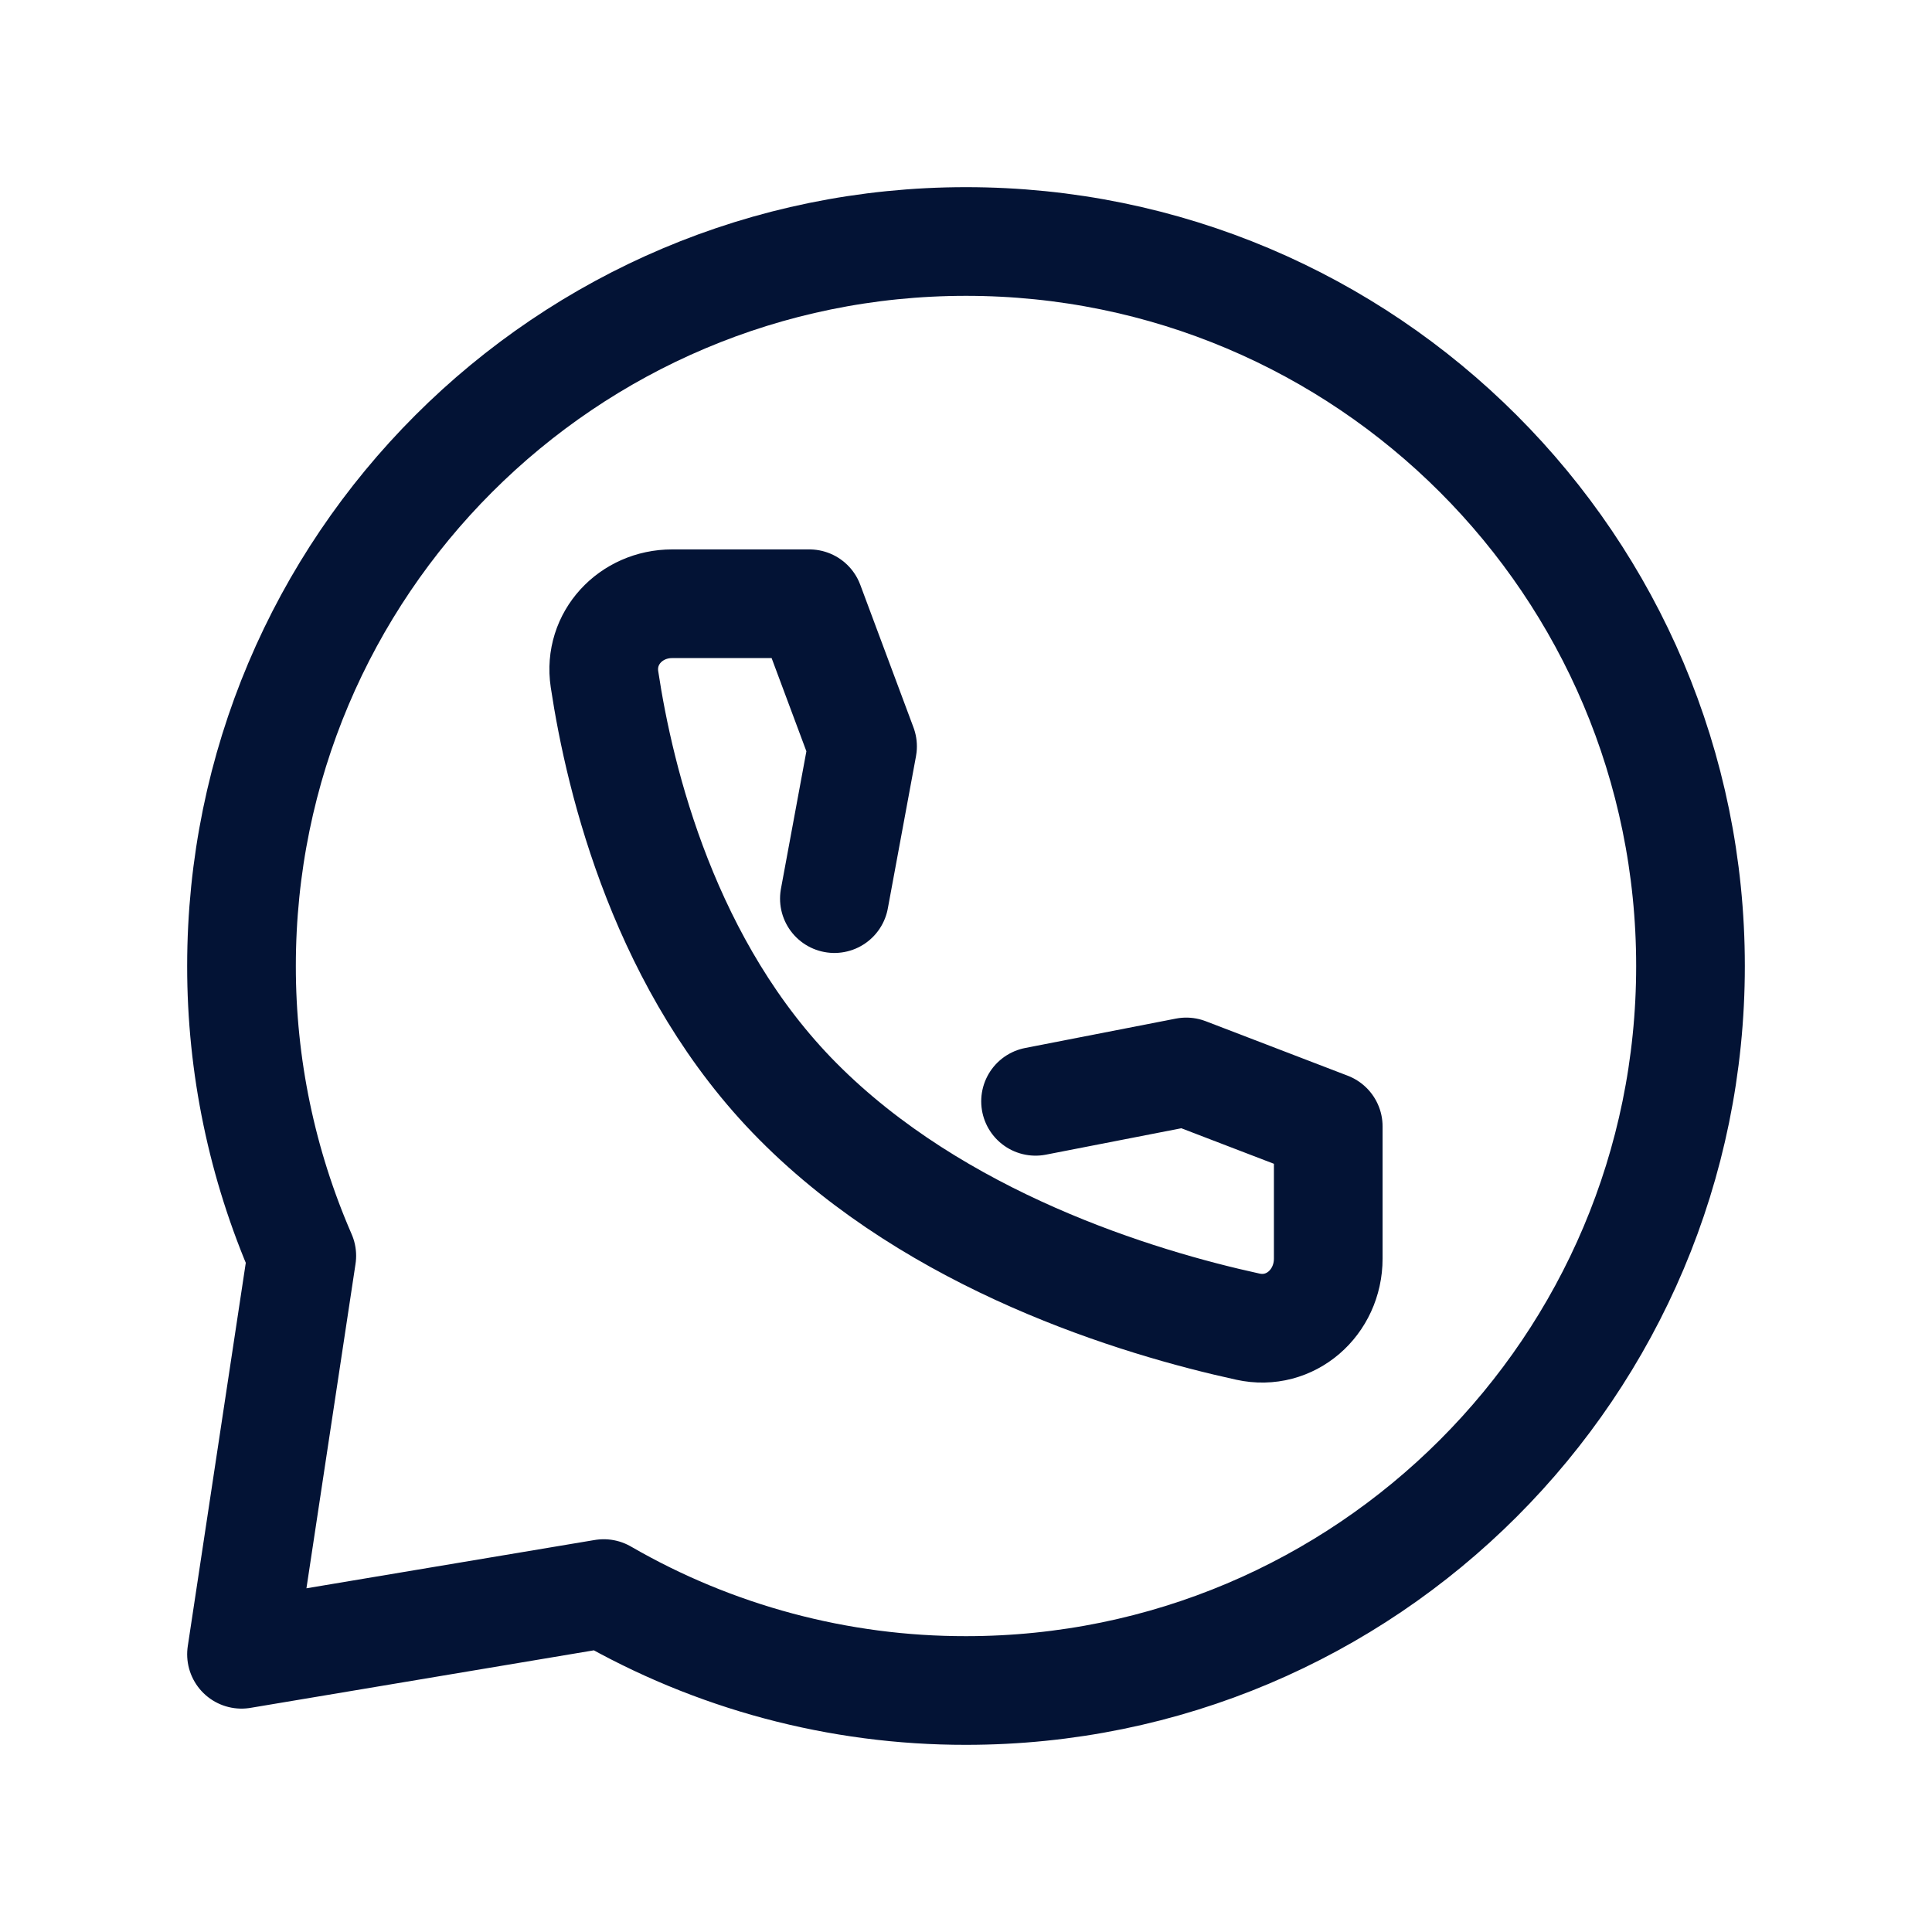 <svg width="24" height="24" viewBox="0 0 24 24" fill="none" xmlns="http://www.w3.org/2000/svg">
<path d="M21 12C21 16.971 16.971 21 12 21C10.42 21.002 8.868 20.587 7.5 19.796L3 20.55L3.749 15.6C3.254 14.464 2.999 13.239 3 12C3 7.029 7.029 3 12 3C16.971 3 21 7.029 21 12Z" stroke="#031335" stroke-width="1.35" stroke-linecap="round" stroke-linejoin="round"/>
<path d="M12.864 13.681L14.736 13.316L16.5 13.993V15.634C16.5 16.18 16.03 16.597 15.501 16.48C14.131 16.18 11.64 15.424 9.911 13.681C8.264 12.023 7.701 9.712 7.509 8.437C7.433 7.927 7.837 7.5 8.349 7.5H10.054L10.715 9.272L10.365 11.163" stroke="#031335" stroke-width="1.35" stroke-linecap="round" stroke-linejoin="round"/>
</svg>

